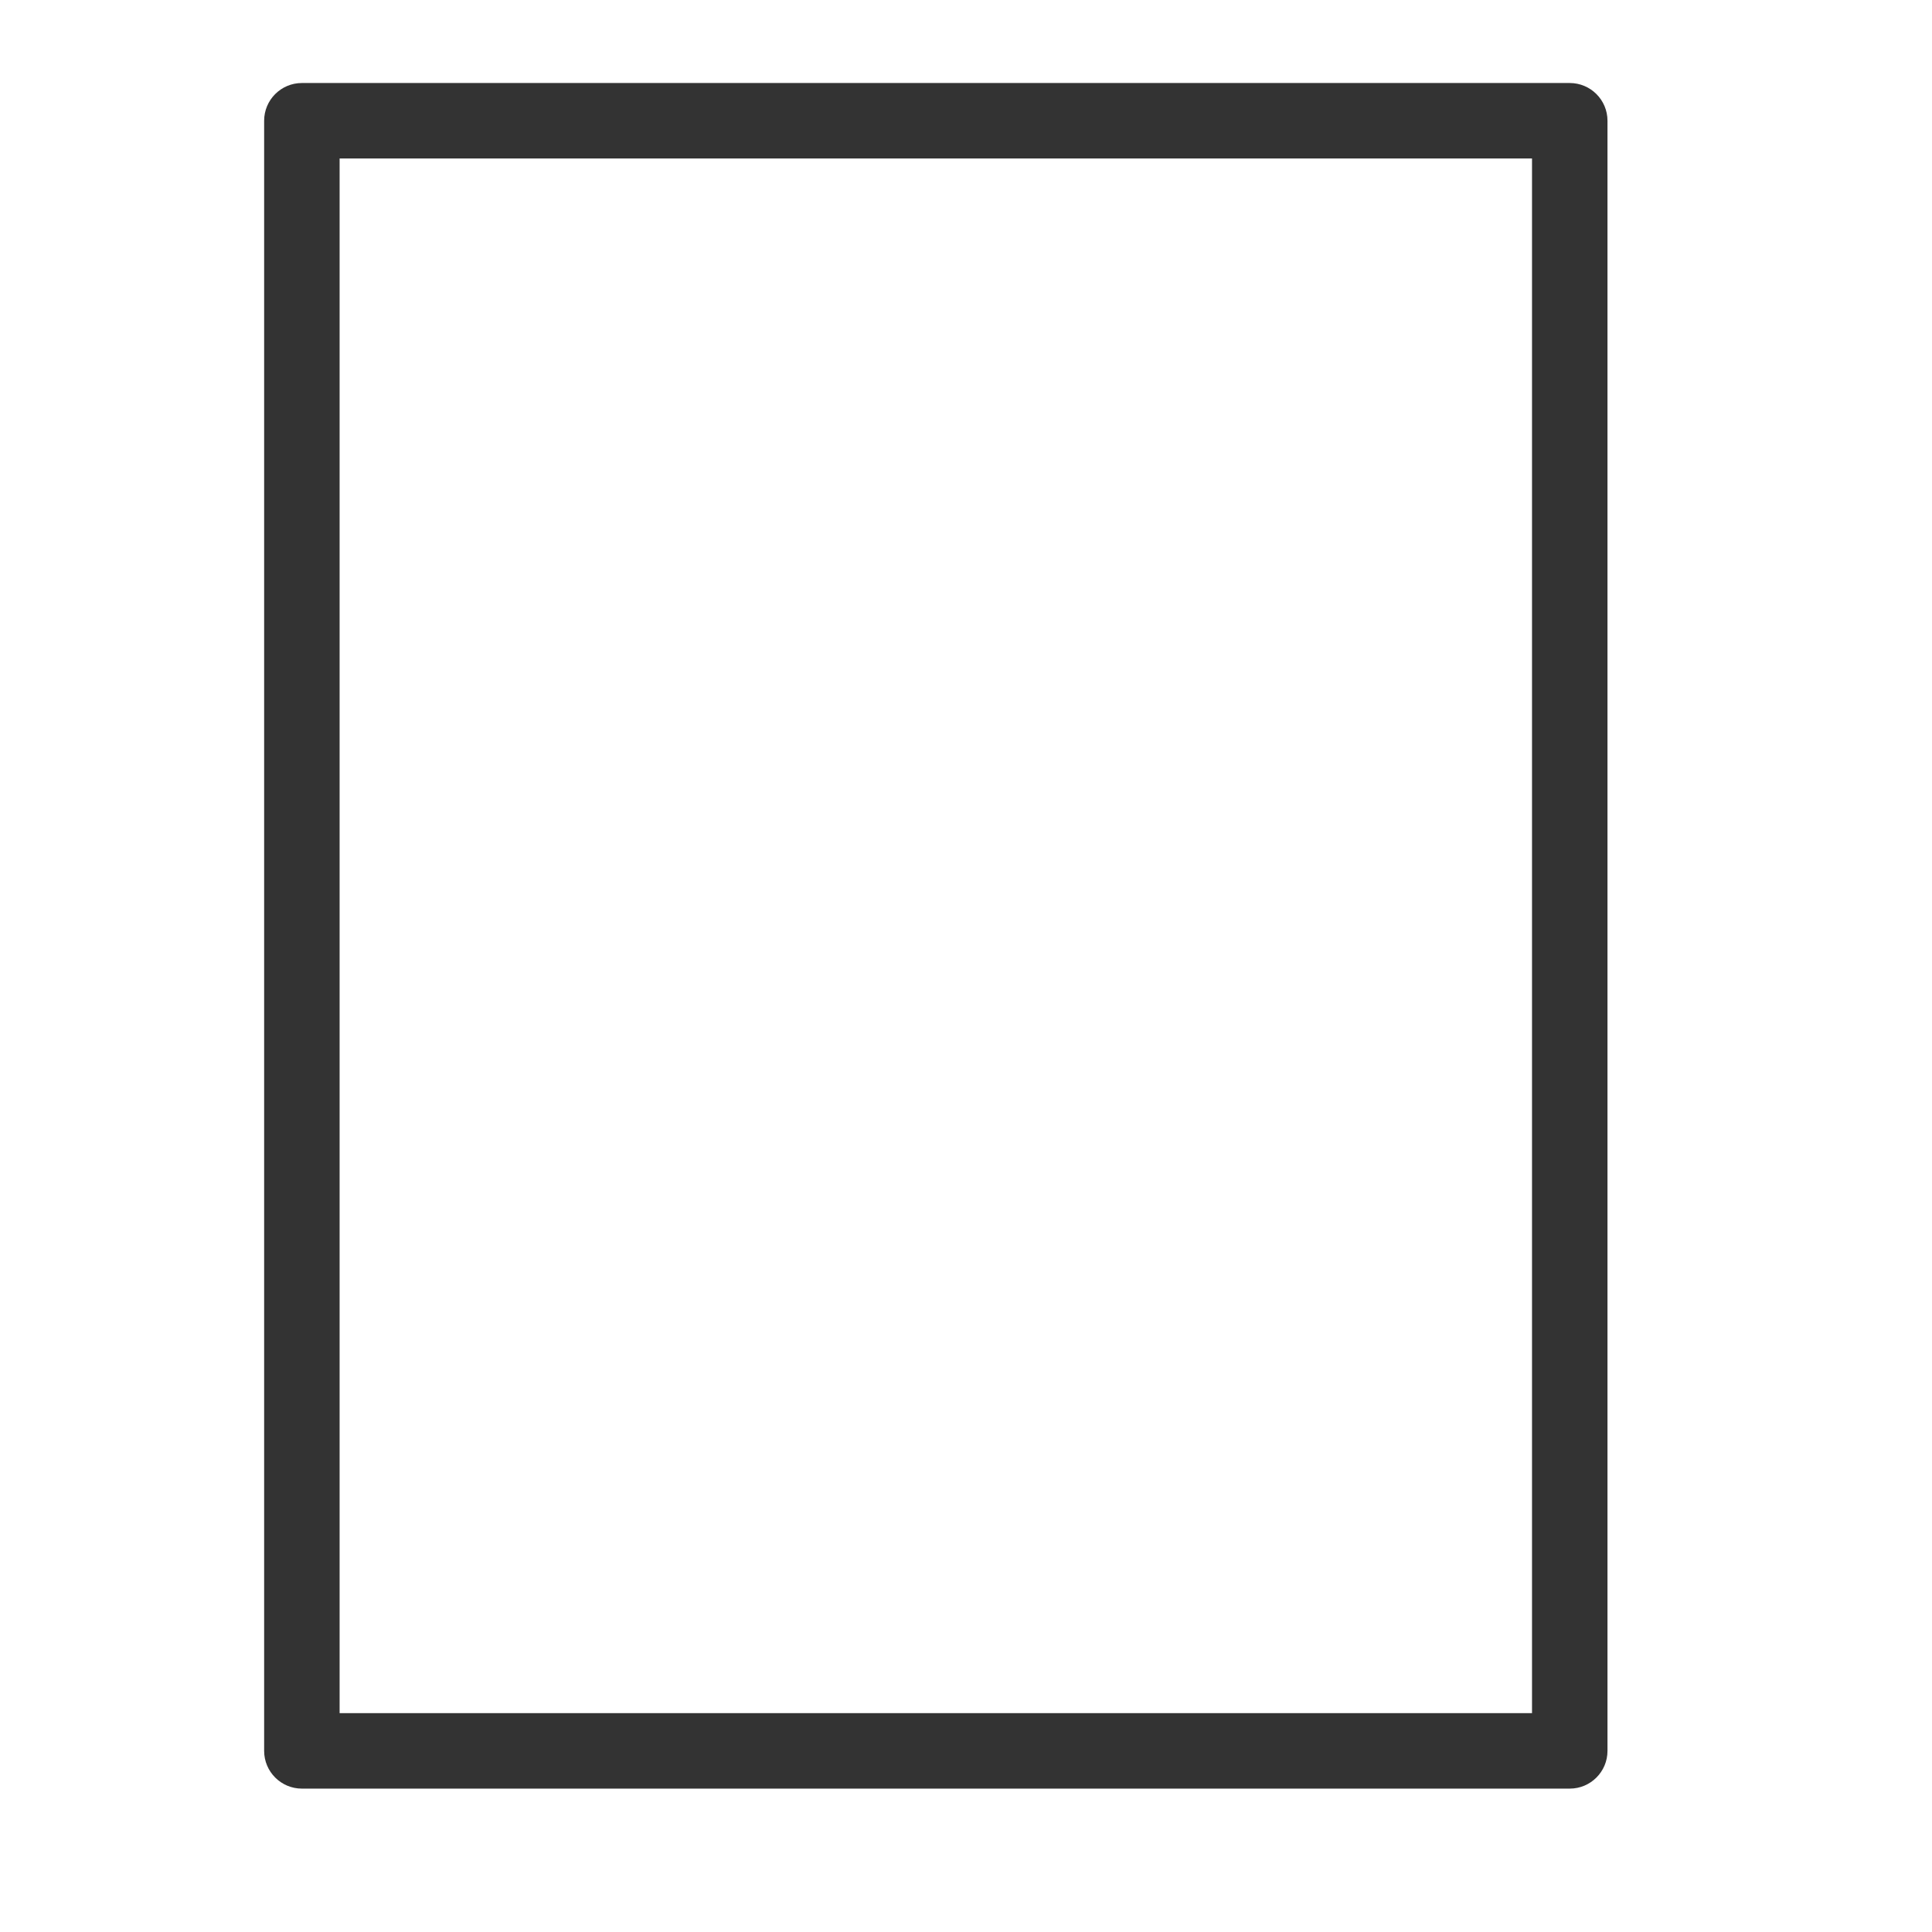 <svg width="32" height="32" viewBox="0 0 32 32" fill="none" xmlns="http://www.w3.org/2000/svg">
<path fill-rule="evenodd" clip-rule="evenodd" d="M4.375 2C4.375 1.655 4.655 1.375 5 1.375H26C26.345 1.375 26.625 1.655 26.625 2V29C26.625 29.345 26.345 29.625 26 29.625H5C4.655 29.625 4.375 29.345 4.375 29V2ZM5.625 2.625V28.375H25.375V2.625H5.625Z" fill="#333333"/>
</svg>
